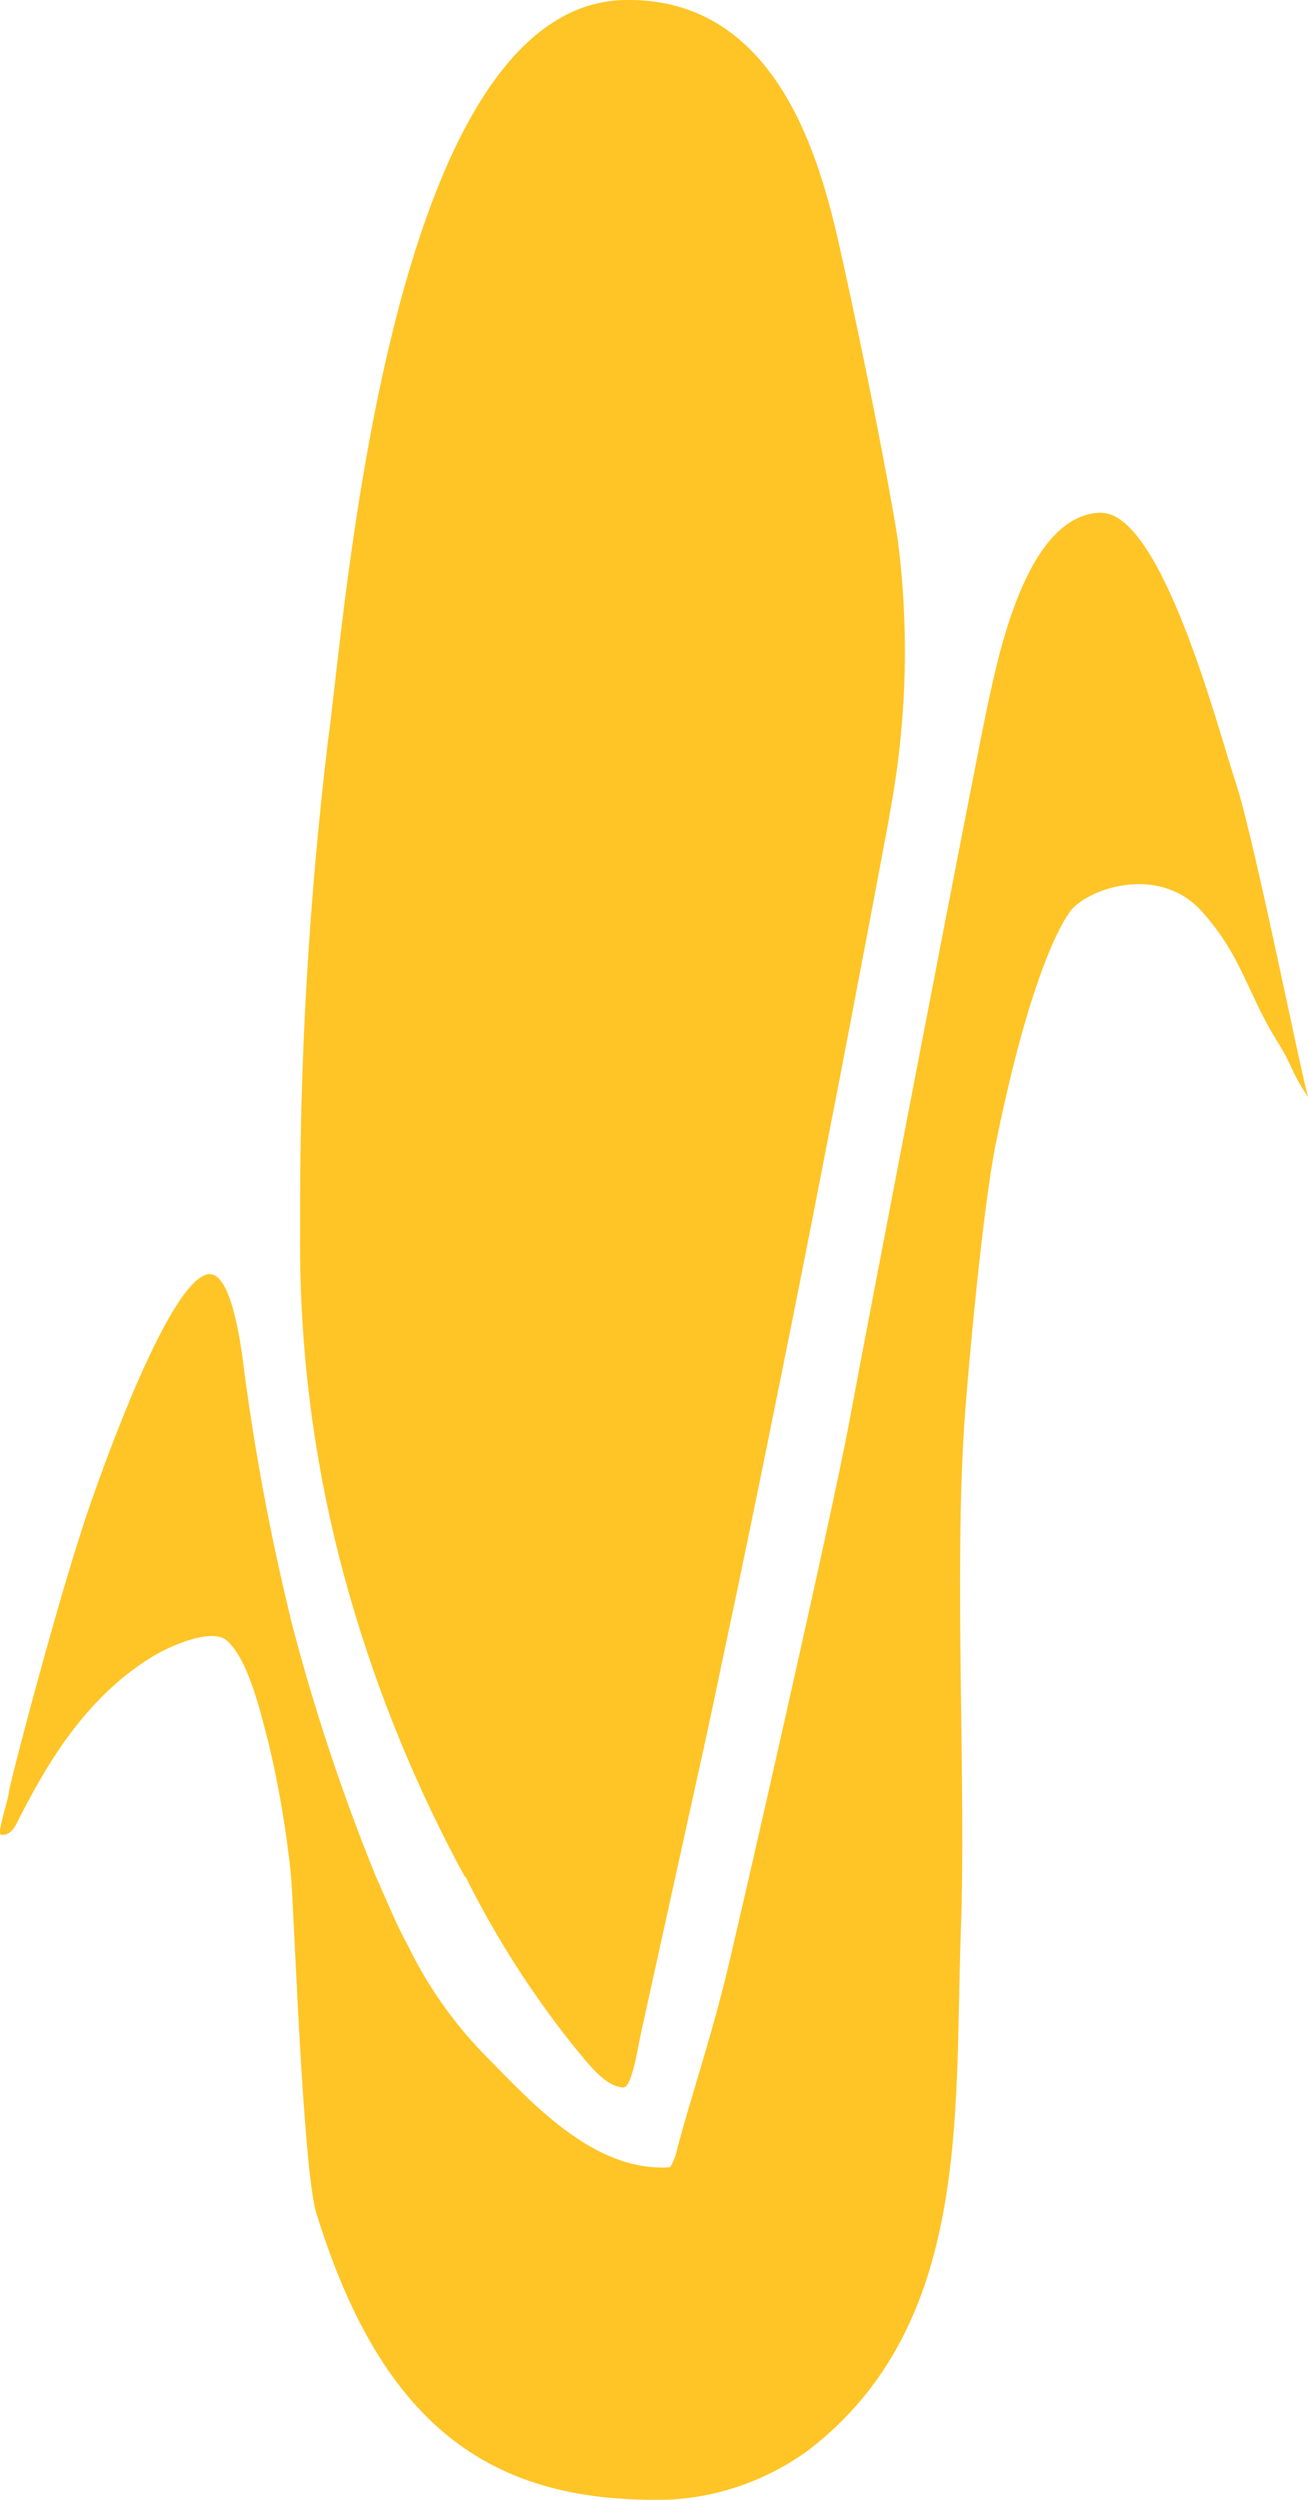 <?xml version="1.0" encoding="utf-8"?>
<!-- Generator: Adobe Illustrator 24.0.3, SVG Export Plug-In . SVG Version: 6.00 Build 0)  -->
<svg version="1.1" id="Layer_1" xmlns="http://www.w3.org/2000/svg" xmlns:xlink="http://www.w3.org/1999/xlink" x="0px" y="0px"
	 viewBox="0 0 62.66 119.67" style="enable-background:new 0 0 62.66 119.67;" xml:space="preserve">
<style type="text/css">
	.st0{fill:#FFC425;}
</style>
<title>SiteIcons_EXPANDED</title>
<path class="st0" d="M22.3,89.84c1.43,2.87,3.16,5.58,5.16,8.09c0.51,0.58,1.48,2,2.41,2c0.42,0,0.72-2.12,0.86-2.71
	c1-4.53,2-9.08,3-13.61c0.29-1.32,0.57-2.64,0.85-4c0.89-4.15,1.74-8.3,2.58-12.46c0.81-4,1.61-8,2.38-12
	c0.64-3.25,1.26-6.51,1.88-9.77c0.36-1.89,0.72-3.79,1.07-5.68c0.05-0.25,0.1-0.49,0.13-0.74c0.82-4.35,0.95-8.79,0.38-13.18
	c-0.5-3.15-1.72-9.2-2.64-13.34C39.48,8.46,37.59-0.16,29.91,0C18.56,0.25,16.53,29.71,15.72,35.4c-0.93,7.74-1.38,15.53-1.34,23.33
	c-0.08,5.98,0.72,11.94,2.38,17.69c1.34,4.66,3.19,9.17,5.51,13.43L22.3,89.84z M52.76,24.54c-3.61,0.06-4.94,6.94-5.43,9.13
	c-0.41,1.83-6,30.87-6.64,34.37c-0.85,4.59-5.36,24.34-5.95,26.71c-0.77,3.09-1.56,5.38-2.29,8.08c-0.06,0.33-0.18,0.64-0.35,0.92
	c-3.72,0.26-6.77-3.25-9-5.5c-1.46-1.52-2.66-3.26-3.58-5.15c-0.55-1-1-2.13-1.5-3.23c-1.59-3.91-2.93-7.92-4-12
	c-1.06-4.28-1.87-8.62-2.42-13c-0.11-0.74-0.56-4-1.61-3.87c-1.86,0.22-5.07,9.33-5.49,10.52C3.12,75.28,0.61,84.8,0.43,85.76
	c0,0.32-0.59,2-0.39,2.07c0.52,0.09,0.76-0.55,0.91-0.84c1.16-2.25,3-5.61,6.28-7.64c0.92-0.58,2.94-1.43,3.63-0.82
	c1.07,0.94,1.65,3.58,2,4.89c0.5,2.09,0.86,4.22,1.08,6.36c0.16,2,0.57,14.11,1.22,16.19c3.2,10.34,8.51,13.94,17,13.69
	c2.36-0.14,4.63-0.96,6.55-2.35c7.85-6,7-16.17,7.32-24.89c0.26-7-0.33-16.83,0.17-24.32c0.16-2.35,0.87-10.22,1.5-13.33
	c1.87-9.2,3.55-11.15,3.7-11.3c1.07-1.07,4.25-2,6.19,0.18s2.13,3.85,3.59,6.19c0.82,1.32,0.61,1.38,1.51,2.72
	c-0.18-0.2-2.54-12.17-3.48-15.06c-0.79-2.33-3.52-13-6.48-12.95L52.76,24.54z"/>
</svg>
